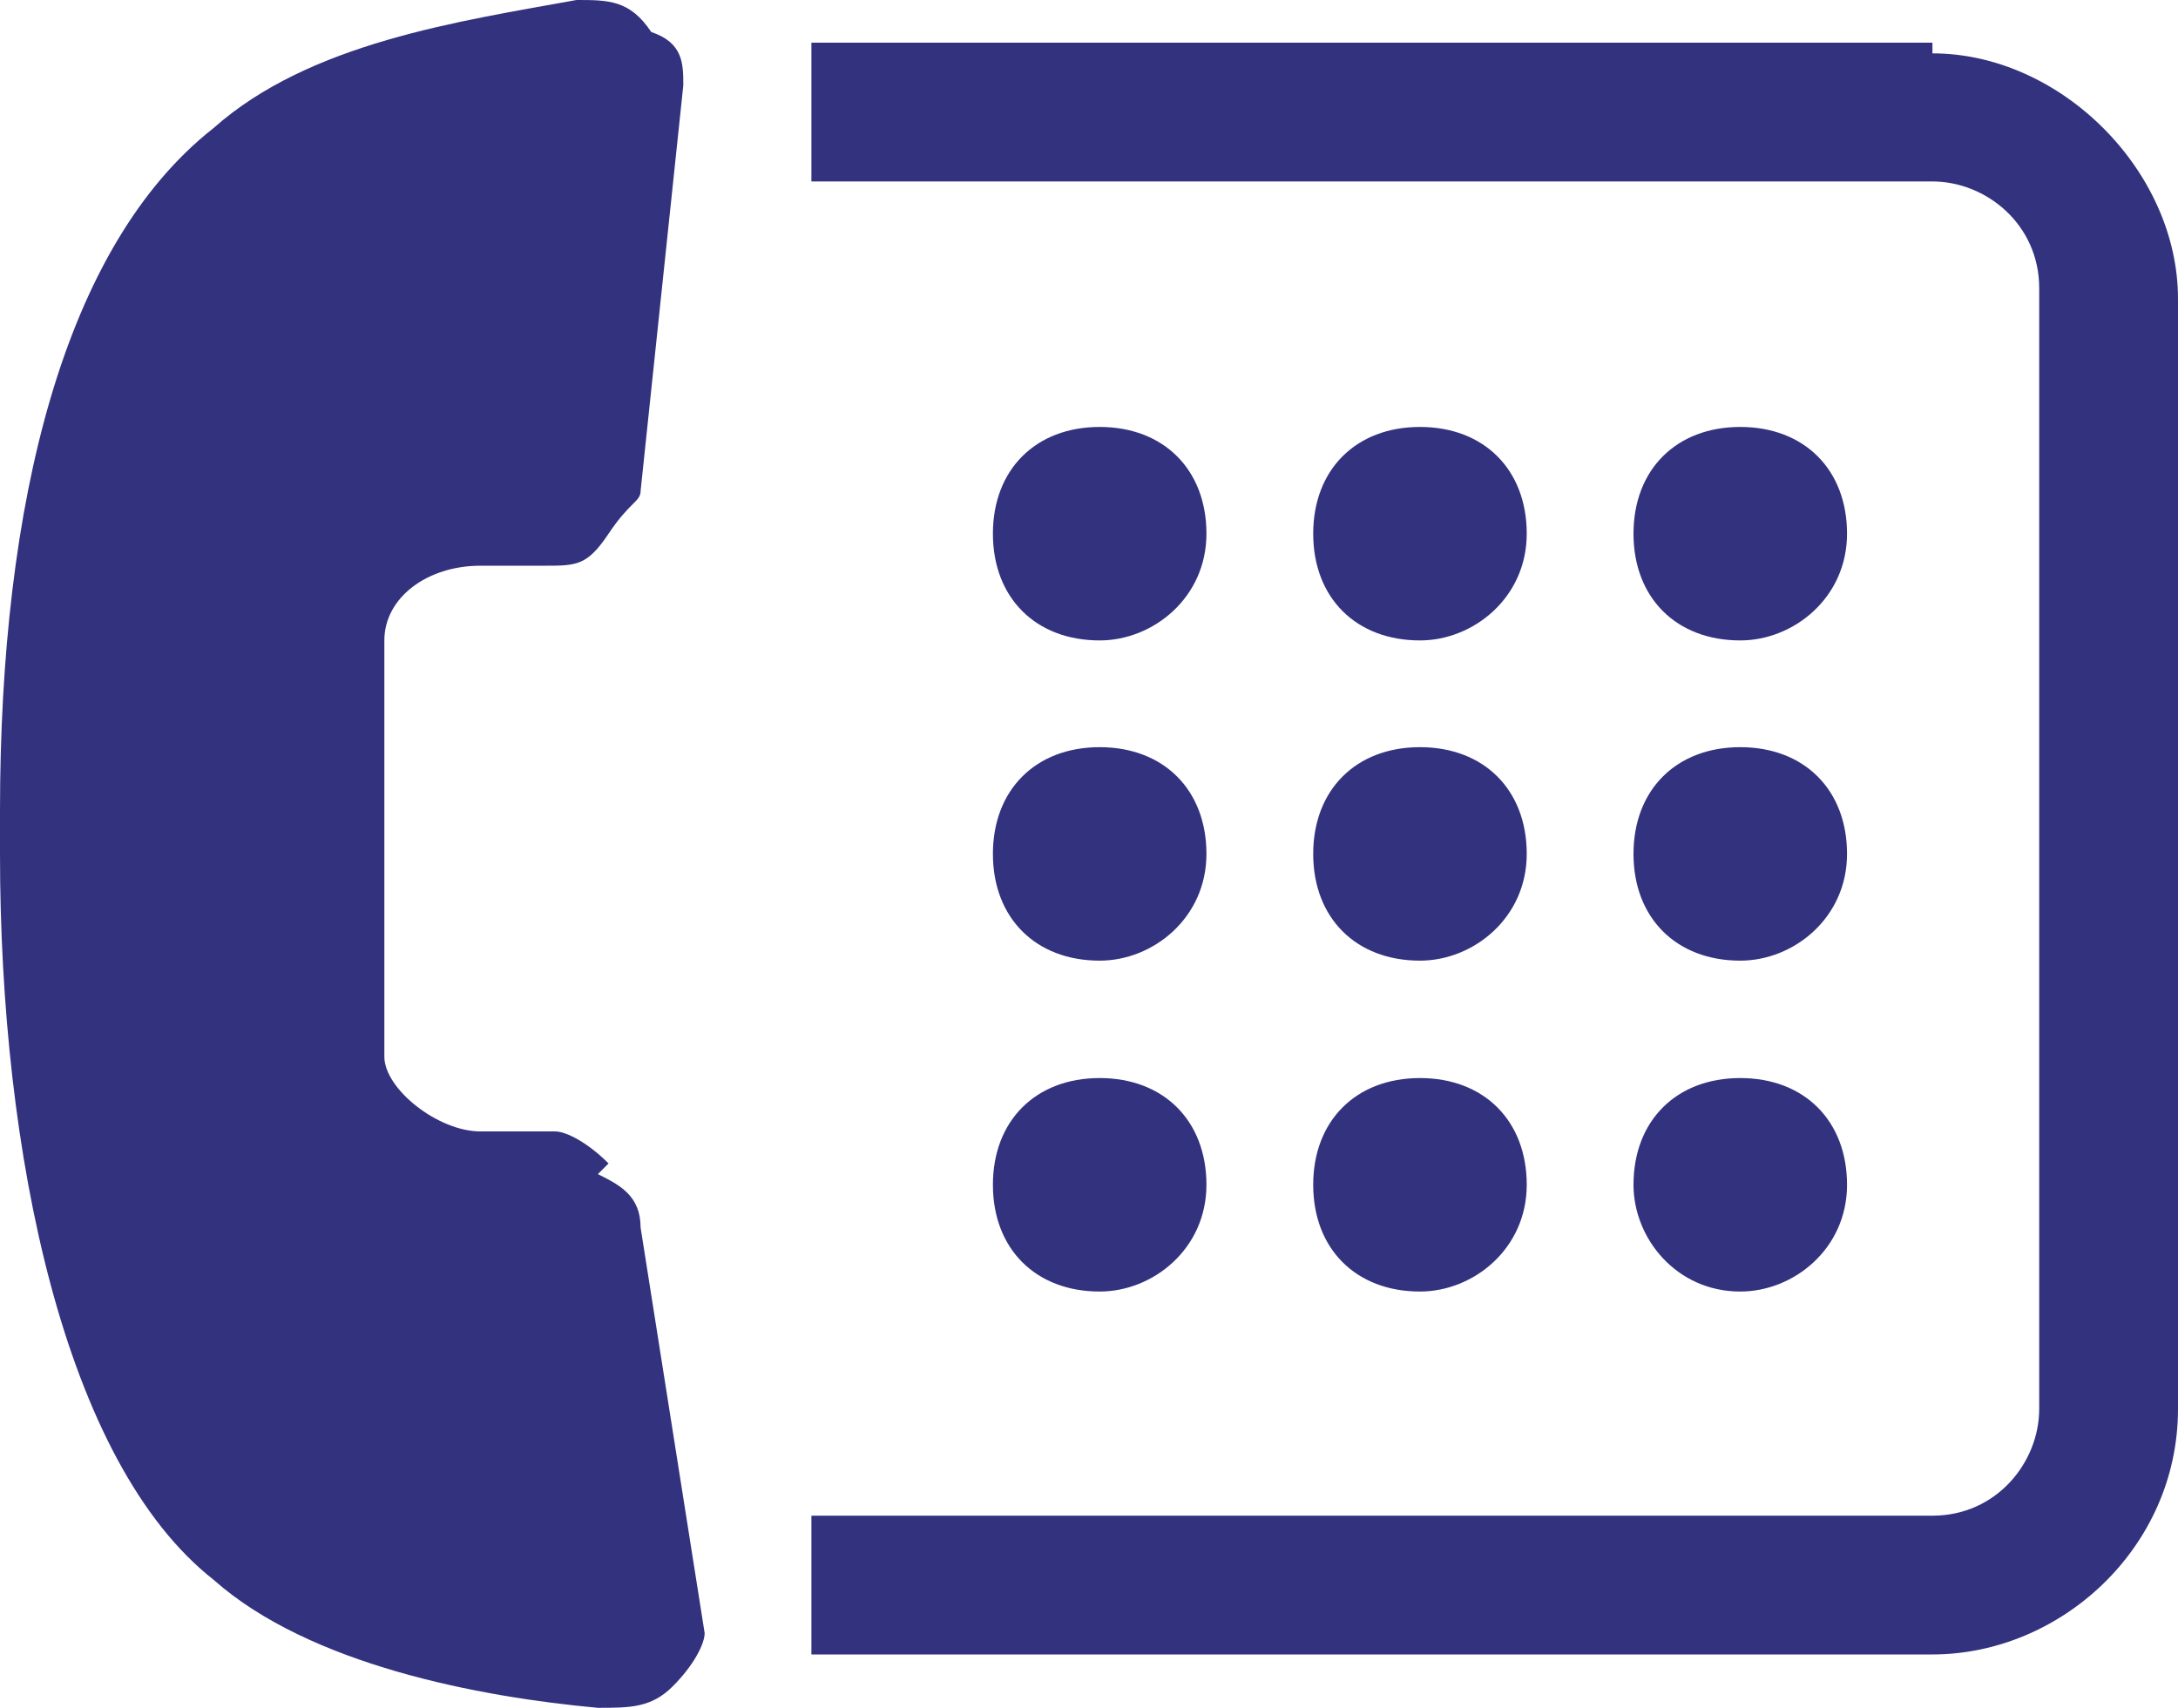 <?xml version="1.0" encoding="UTF-8"?>
<svg id="_레이어_1" data-name="레이어 1" xmlns="http://www.w3.org/2000/svg" width="20.4" height="16" version="1.1" viewBox="0 0 20.4 16">
  <defs>
    <style>
      .cls-1 {
        fill: #32327f;
        stroke-width: 0px;
      }
    </style>
  </defs>
  <path class="cls-1" d="M10.3,12.1c.5,0,1-.4,1-1s-.4-1-1-1-1,.4-1,1,.4,1,1,1ZM10.3,9c.5,0,1-.4,1-1s-.4-1-1-1-1,.4-1,1,.4,1,1,1ZM5.7,10.9c-.2-.2-.4-.3-.5-.3h-.7c-.4,0-.9-.4-.9-.7v-3.9c0-.4.4-.7.9-.7h.6c.3,0,.4,0,.6-.3s.3-.3.3-.4l.4-3.8c0-.2,0-.4-.3-.5-.2-.3-.4-.3-.7-.3h0c-1.1.2-2.5.4-3.4,1.2C.6,2.3,0,4.7,0,7.6v.4h0c0,2.8.6,5.7,2,6.8.9.8,2.5,1.1,3.6,1.2h0c.3,0,.5,0,.7-.2.2-.2.3-.4.3-.5l-.6-3.8c0-.3-.2-.4-.4-.5ZM13.3,9c.5,0,1-.4,1-1s-.4-1-1-1-1,.4-1,1,.4,1,1,1ZM18.1.4H7.6v1.3h10.5c.5,0,1,.4,1,1v10.5c0,.5-.4,1-1,1H7.6v1.3h10.5c1.2,0,2.3-1,2.3-2.3V2.8c0-1.2-1.1-2.3-2.3-2.3ZM10.3,6c.5,0,1-.4,1-1s-.4-1-1-1-1,.4-1,1,.4,1,1,1ZM16.3,6c.5,0,1-.4,1-1s-.4-1-1-1-1,.4-1,1,.4,1,1,1ZM13.3,6c.5,0,1-.4,1-1s-.4-1-1-1-1,.4-1,1,.4,1,1,1ZM16.3,9c.5,0,1-.4,1-1s-.4-1-1-1-1,.4-1,1,.4,1,1,1ZM13.3,12.1c.5,0,1-.4,1-1s-.4-1-1-1-1,.4-1,1,.4,1,1,1ZM16.3,12.1c.5,0,1-.4,1-1s-.4-1-1-1-1,.4-1,1c0,.5.4,1,1,1Z"/>
</svg>